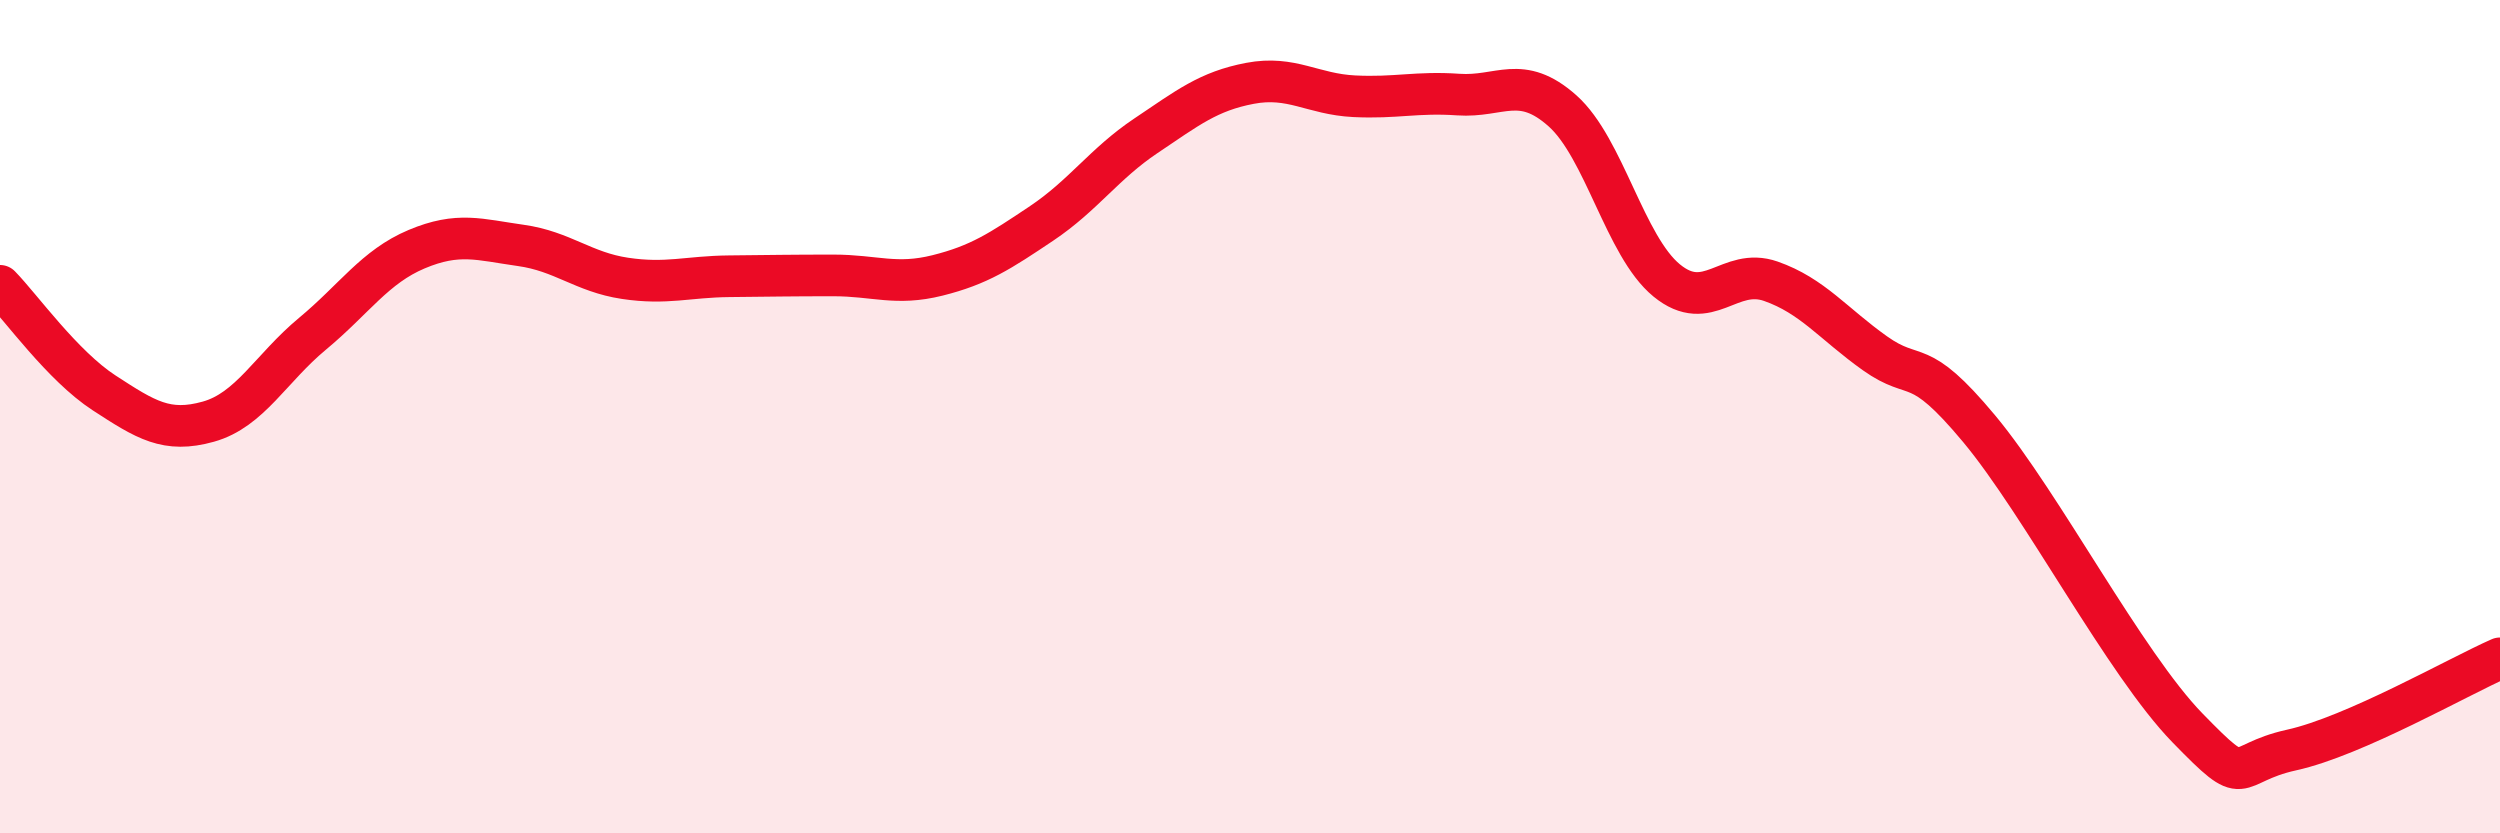 
    <svg width="60" height="20" viewBox="0 0 60 20" xmlns="http://www.w3.org/2000/svg">
      <path
        d="M 0,6.86 C 0.5,7.37 1.5,8.78 2.5,9.43 C 3.5,10.08 4,10.4 5,10.12 C 6,9.84 6.5,8.84 7.5,8.01 C 8.5,7.18 9,6.4 10,5.98 C 11,5.56 11.5,5.75 12.5,5.89 C 13.5,6.03 14,6.53 15,6.68 C 16,6.83 16.5,6.64 17.5,6.63 C 18.5,6.62 19,6.61 20,6.61 C 21,6.61 21.5,6.86 22.5,6.61 C 23.5,6.36 24,6.03 25,5.36 C 26,4.69 26.5,3.93 27.5,3.26 C 28.5,2.59 29,2.19 30,2 C 31,1.81 31.5,2.26 32.5,2.31 C 33.5,2.36 34,2.2 35,2.27 C 36,2.34 36.5,1.77 37.5,2.66 C 38.5,3.55 39,5.91 40,6.73 C 41,7.55 41.5,6.4 42.5,6.75 C 43.5,7.1 44,7.77 45,8.48 C 46,9.19 46,8.49 47.5,10.29 C 49,12.09 51,15.93 52.5,17.47 C 54,19.01 53.5,18.33 55,18 C 56.5,17.67 59,16.24 60,15.8L60 20L0 20Z"
        fill="#EB0A25"
        opacity="0.1"
        stroke-linecap="round"
        stroke-linejoin="round"
      />
      <path
        d="M 0,6.86 C 0.5,7.37 1.5,8.78 2.5,9.43 C 3.5,10.08 4,10.4 5,10.12 C 6,9.84 6.5,8.84 7.5,8.01 C 8.5,7.18 9,6.4 10,5.98 C 11,5.56 11.5,5.75 12.5,5.89 C 13.5,6.03 14,6.53 15,6.68 C 16,6.83 16.5,6.64 17.5,6.63 C 18.5,6.62 19,6.61 20,6.61 C 21,6.61 21.5,6.86 22.5,6.61 C 23.5,6.36 24,6.03 25,5.36 C 26,4.69 26.5,3.93 27.5,3.26 C 28.5,2.59 29,2.19 30,2 C 31,1.81 31.5,2.26 32.5,2.31 C 33.5,2.36 34,2.2 35,2.27 C 36,2.34 36.5,1.77 37.5,2.66 C 38.5,3.55 39,5.91 40,6.73 C 41,7.55 41.5,6.4 42.5,6.75 C 43.5,7.1 44,7.77 45,8.48 C 46,9.19 46,8.49 47.5,10.29 C 49,12.09 51,15.93 52.5,17.47 C 54,19.01 53.5,18.33 55,18 C 56.5,17.67 59,16.24 60,15.8"
        stroke="#EB0A25"
        stroke-width="1"
        fill="none"
        stroke-linecap="round"
        stroke-linejoin="round"
      />
    </svg>
  